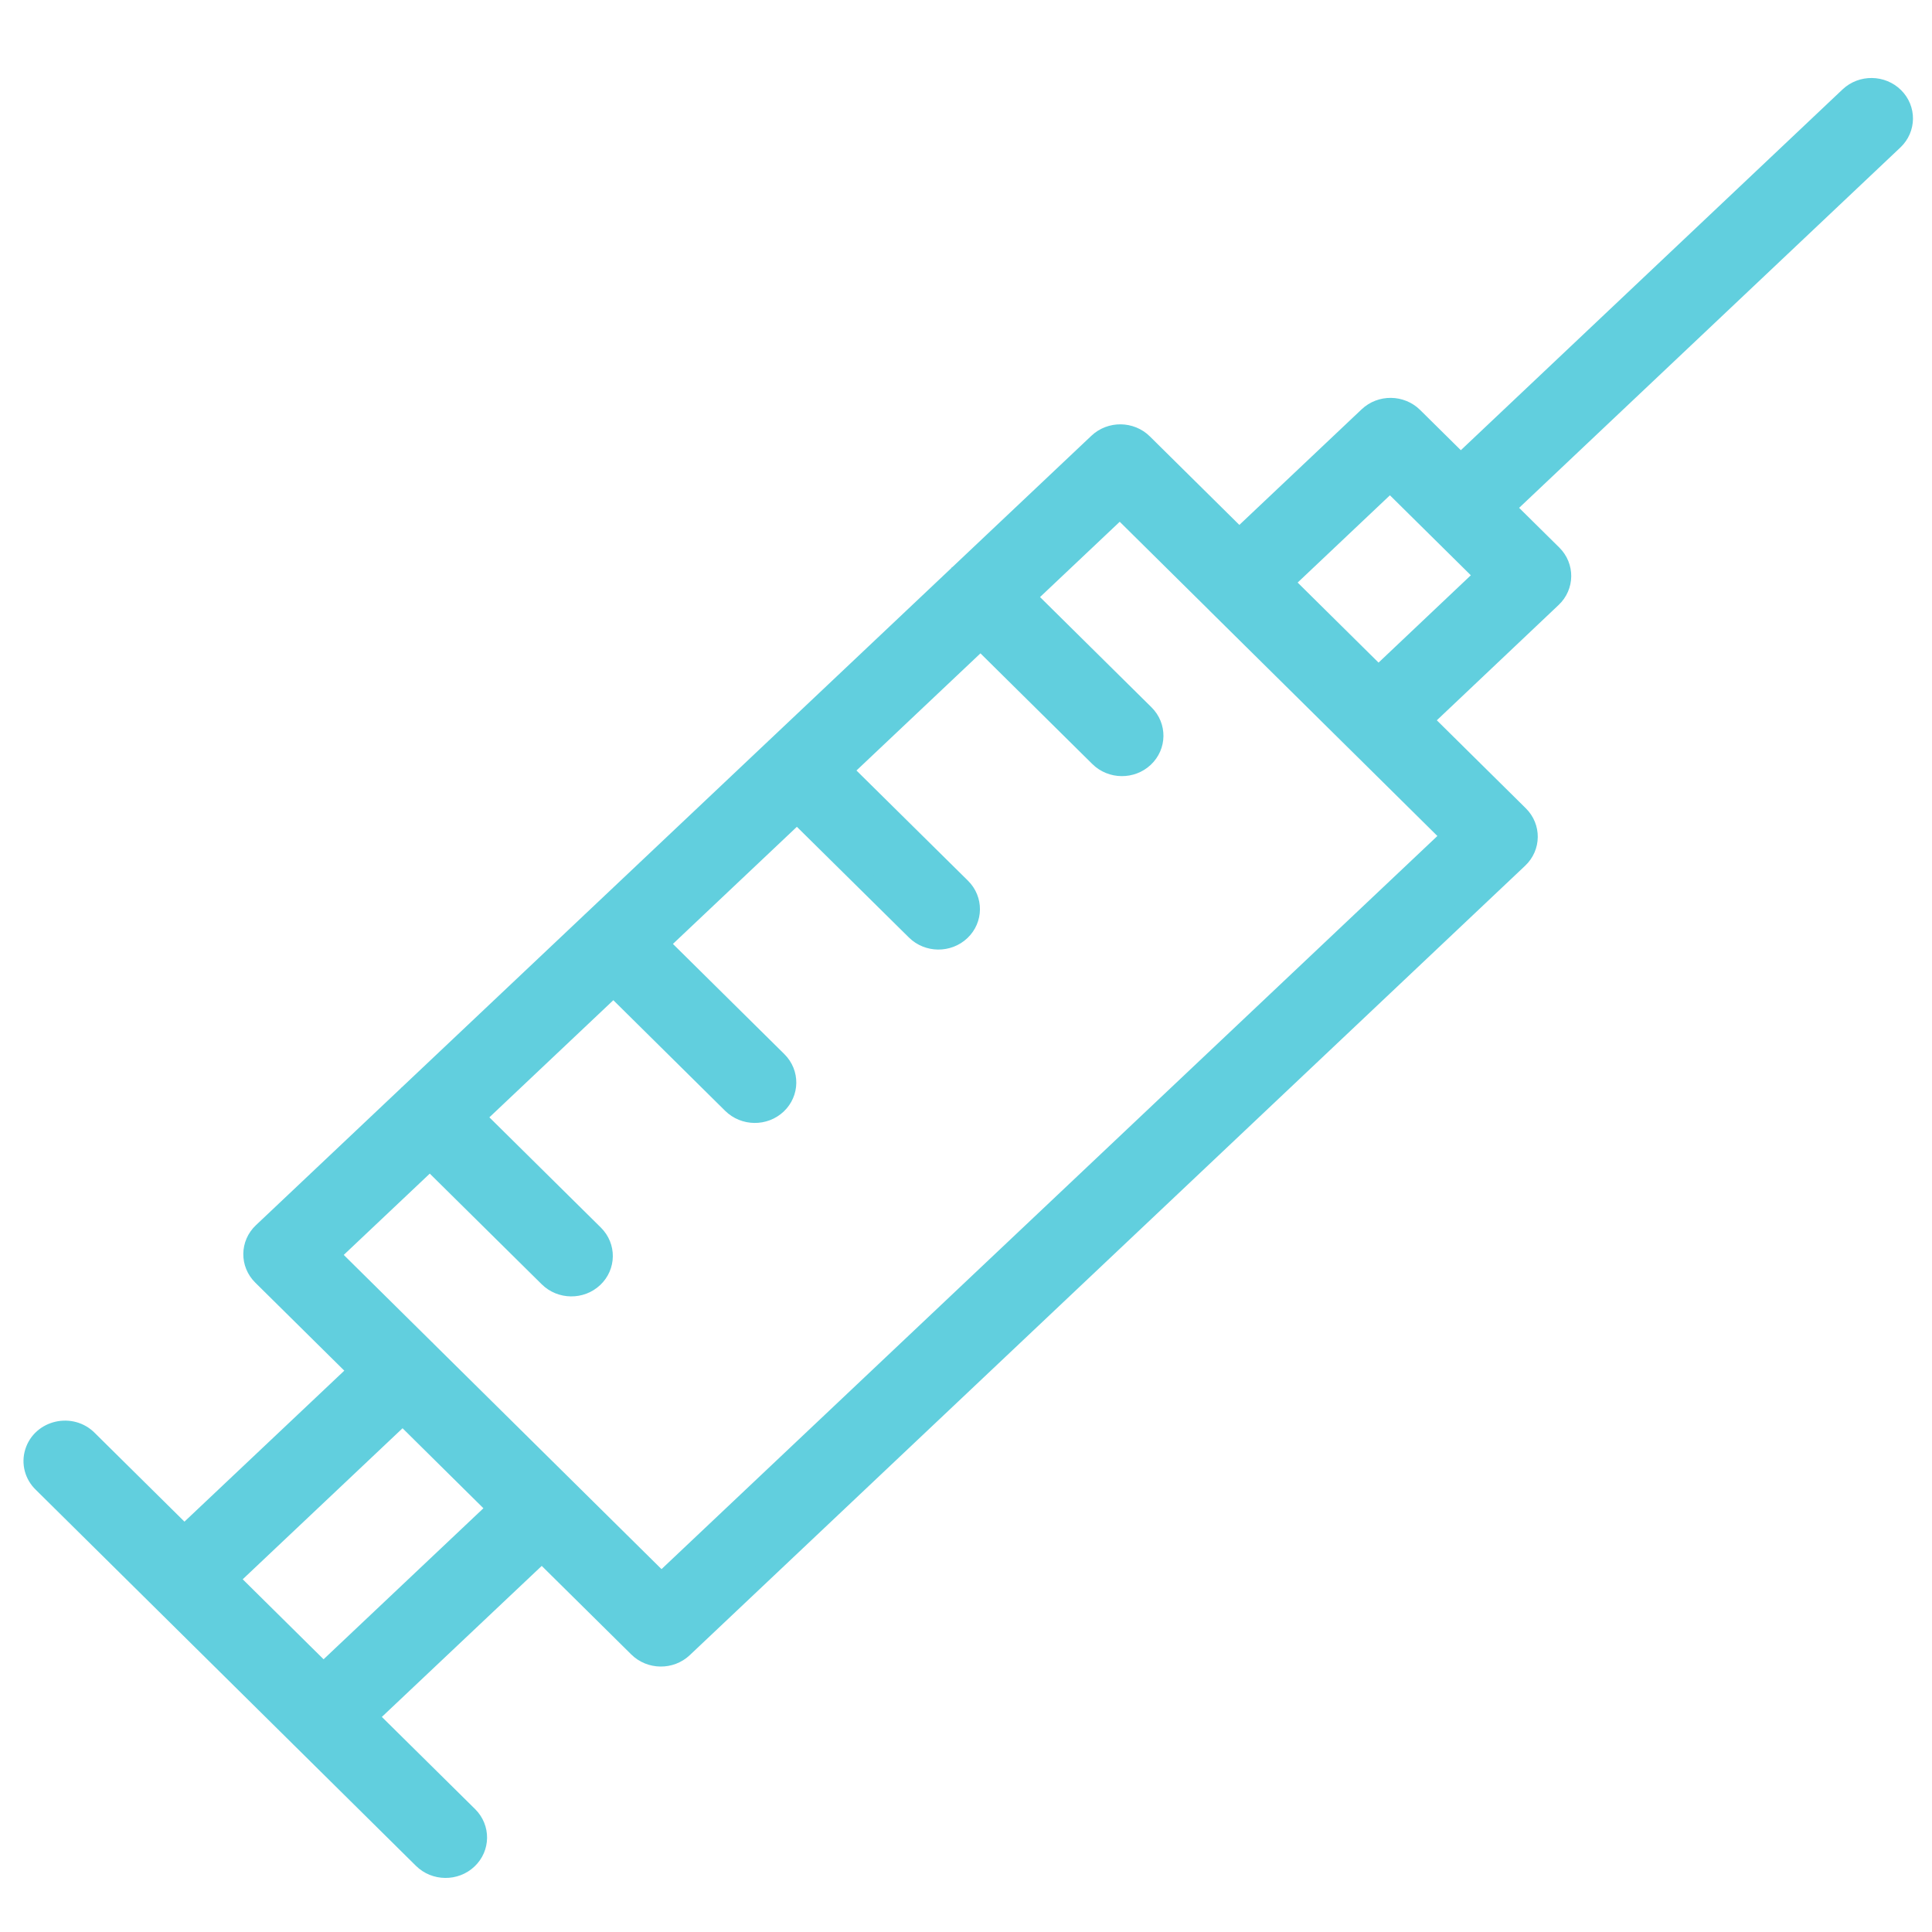 <?xml version="1.0" encoding="UTF-8"?> <svg xmlns="http://www.w3.org/2000/svg" viewBox="0 0 100.00 100.00"><path fill="#61cfde" stroke="#61cfde" fill-opacity="1" stroke-width="1" stroke-opacity="1" color="rgb(51, 51, 51)" fill-rule="evenodd" id="tSvgb902bfccbd" title="Path 5" d="M98.045 5.017C97.409 4.388 96.366 4.376 95.715 4.99C89.011 11.326 82.308 17.662 75.605 23.998C74.788 23.19 73.971 22.382 73.153 21.574C72.516 20.944 71.472 20.933 70.822 21.549C68.595 23.654 66.368 25.76 64.141 27.865C62.482 26.225 60.824 24.585 59.166 22.944C58.529 22.314 57.485 22.302 56.834 22.918C54.434 25.185 52.034 27.453 49.634 29.72C49.631 29.723 49.628 29.725 49.624 29.727C49.622 29.73 49.62 29.733 49.618 29.736C46.458 32.722 43.298 35.708 40.138 38.694C40.133 38.699 40.126 38.7 40.121 38.704C40.115 38.709 40.114 38.716 40.109 38.721C36.954 41.703 33.799 44.684 30.643 47.666C30.637 47.672 30.628 47.673 30.622 47.679C30.617 47.685 30.614 47.693 30.608 47.699C27.454 50.679 24.301 53.658 21.147 56.638C21.139 56.645 21.13 56.646 21.122 56.654C21.114 56.661 21.112 56.67 21.105 56.678C18.6 59.045 16.095 61.412 13.59 63.779C12.938 64.394 12.927 65.403 13.564 66.033C15.223 67.673 16.881 69.313 18.54 70.953C15.54 73.787 12.539 76.621 9.539 79.455C7.88 77.814 6.221 76.173 4.562 74.532C3.691 73.64 2.148 73.993 1.785 75.168C1.61 75.732 1.772 76.344 2.206 76.758C6.648 81.151 11.089 85.544 15.531 89.938C15.533 89.941 15.534 89.943 15.536 89.946C15.538 89.95 15.542 89.95 15.545 89.952C17.658 92.042 19.771 94.132 21.883 96.222C22.202 96.537 22.622 96.697 23.044 96.701C23.466 96.706 23.89 96.556 24.215 96.248C24.866 95.633 24.877 94.625 24.241 93.995C22.509 92.283 20.777 90.571 19.045 88.859C22.046 86.025 25.047 83.19 28.048 80.356C29.708 81.997 31.368 83.639 33.027 85.28C33.346 85.595 33.766 85.755 34.188 85.76C34.61 85.765 35.033 85.615 35.359 85.307C49.772 71.686 64.186 58.066 78.599 44.446C79.25 43.831 79.261 42.822 78.625 42.193C76.967 40.553 75.309 38.913 73.651 37.274C75.878 35.166 78.105 33.057 80.332 30.949C80.982 30.334 80.993 29.326 80.357 28.696C79.541 27.89 78.725 27.084 77.91 26.278C84.613 19.942 91.316 13.606 98.02 7.27C98.67 6.655 98.682 5.646 98.045 5.017ZM16.741 86.579C15.108 84.964 13.476 83.349 11.843 81.735C14.843 78.9 17.843 76.066 20.844 73.231C22.476 74.846 24.109 76.461 25.741 78.075C22.741 80.91 19.741 83.744 16.741 86.579ZM34.232 81.913C30.174 77.9 26.116 73.888 22.059 69.876C22.056 69.872 22.054 69.868 22.051 69.864C22.047 69.861 22.043 69.859 22.039 69.856C20.384 68.219 18.729 66.583 17.073 64.946C18.8 63.314 20.527 61.683 22.253 60.051C24.3 62.075 26.346 64.098 28.393 66.121C28.712 66.436 29.132 66.596 29.554 66.601C29.976 66.606 30.399 66.456 30.725 66.148C31.375 65.533 31.386 64.525 30.75 63.895C28.704 61.872 26.657 59.848 24.611 57.825C26.992 55.575 29.373 53.325 31.754 51.075C33.799 53.098 35.844 55.121 37.889 57.144C38.208 57.458 38.628 57.618 39.05 57.623C39.472 57.628 39.895 57.478 40.221 57.17C40.871 56.555 40.883 55.547 40.247 54.917C38.202 52.895 36.156 50.872 34.111 48.849C36.492 46.599 38.873 44.35 41.254 42.1C43.302 44.123 45.349 46.146 47.396 48.169C47.715 48.484 48.134 48.644 48.556 48.649C48.978 48.653 49.401 48.503 49.727 48.194C50.377 47.579 50.388 46.571 49.752 45.942C47.705 43.919 45.658 41.896 43.611 39.873C45.992 37.623 48.374 35.373 50.756 33.122C52.801 35.145 54.847 37.169 56.892 39.192C57.21 39.507 57.631 39.667 58.053 39.672C58.475 39.677 58.899 39.526 59.224 39.219C59.875 38.604 59.886 37.595 59.25 36.966C57.204 34.943 55.159 32.919 53.113 30.896C54.73 29.367 56.348 27.839 57.965 26.311C59.62 27.949 61.276 29.587 62.932 31.224C62.935 31.228 62.935 31.231 62.938 31.233C65.341 33.609 67.743 35.984 70.145 38.36C70.146 38.361 70.147 38.362 70.149 38.363C71.805 40.002 73.461 41.64 75.118 43.279C61.489 56.157 47.861 69.035 34.232 81.913ZM71.346 34.992C69.713 33.376 68.08 31.761 66.447 30.145C68.281 28.41 70.116 26.675 71.95 24.941C72.765 25.746 73.579 26.551 74.394 27.357C74.396 27.36 74.398 27.362 74.4 27.365C74.402 27.367 74.405 27.369 74.408 27.371C75.222 28.175 76.035 28.979 76.849 29.784C75.015 31.52 73.181 33.256 71.346 34.992Z" style=""></path></svg> 